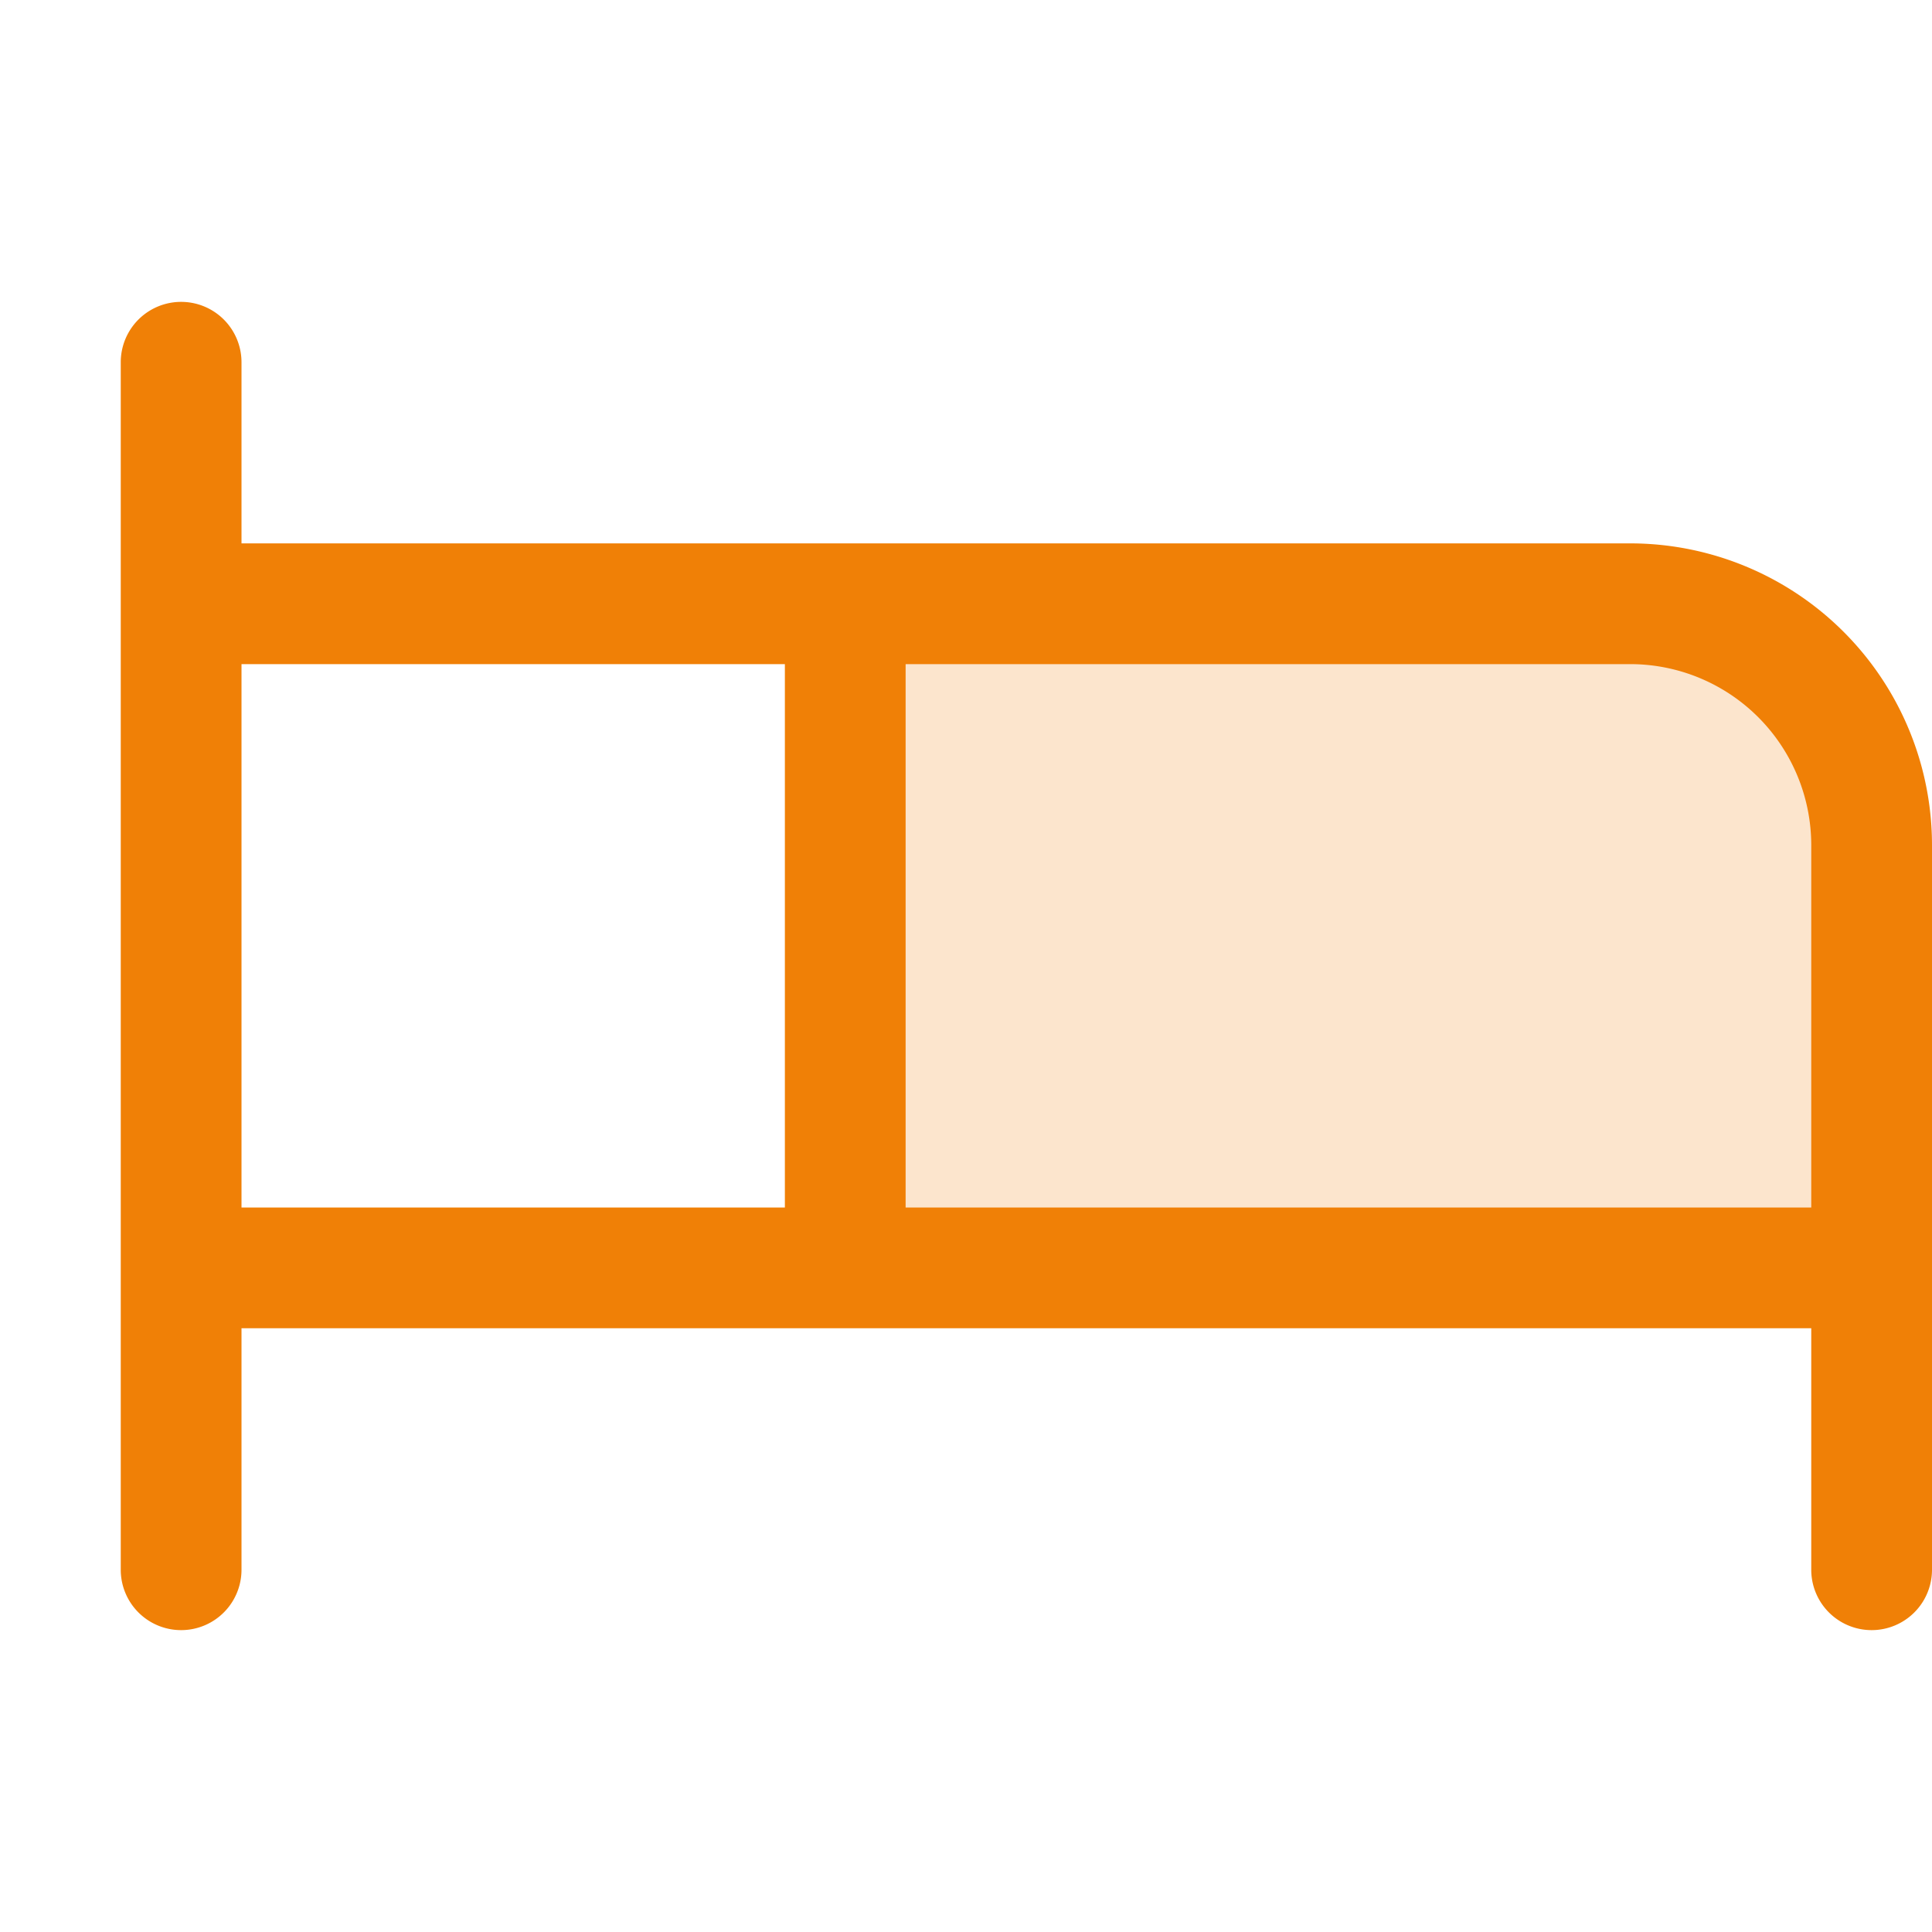 <svg xmlns="http://www.w3.org/2000/svg" width="52" height="52" fill="#f08006" viewBox="0 0 256 256"><path d="M248,112v56H112V80H216A32,32,0,0,1,248,112Z" opacity="0.2"></path><path d="M216,72H32V48a8,8,0,0,0-16,0V208a8,8,0,0,0,16,0V176H240v32a8,8,0,0,0,16,0V112A40,40,0,0,0,216,72ZM32,88h72v72H32Zm88,72V88h96a24,24,0,0,1,24,24v48Z"></path></svg>